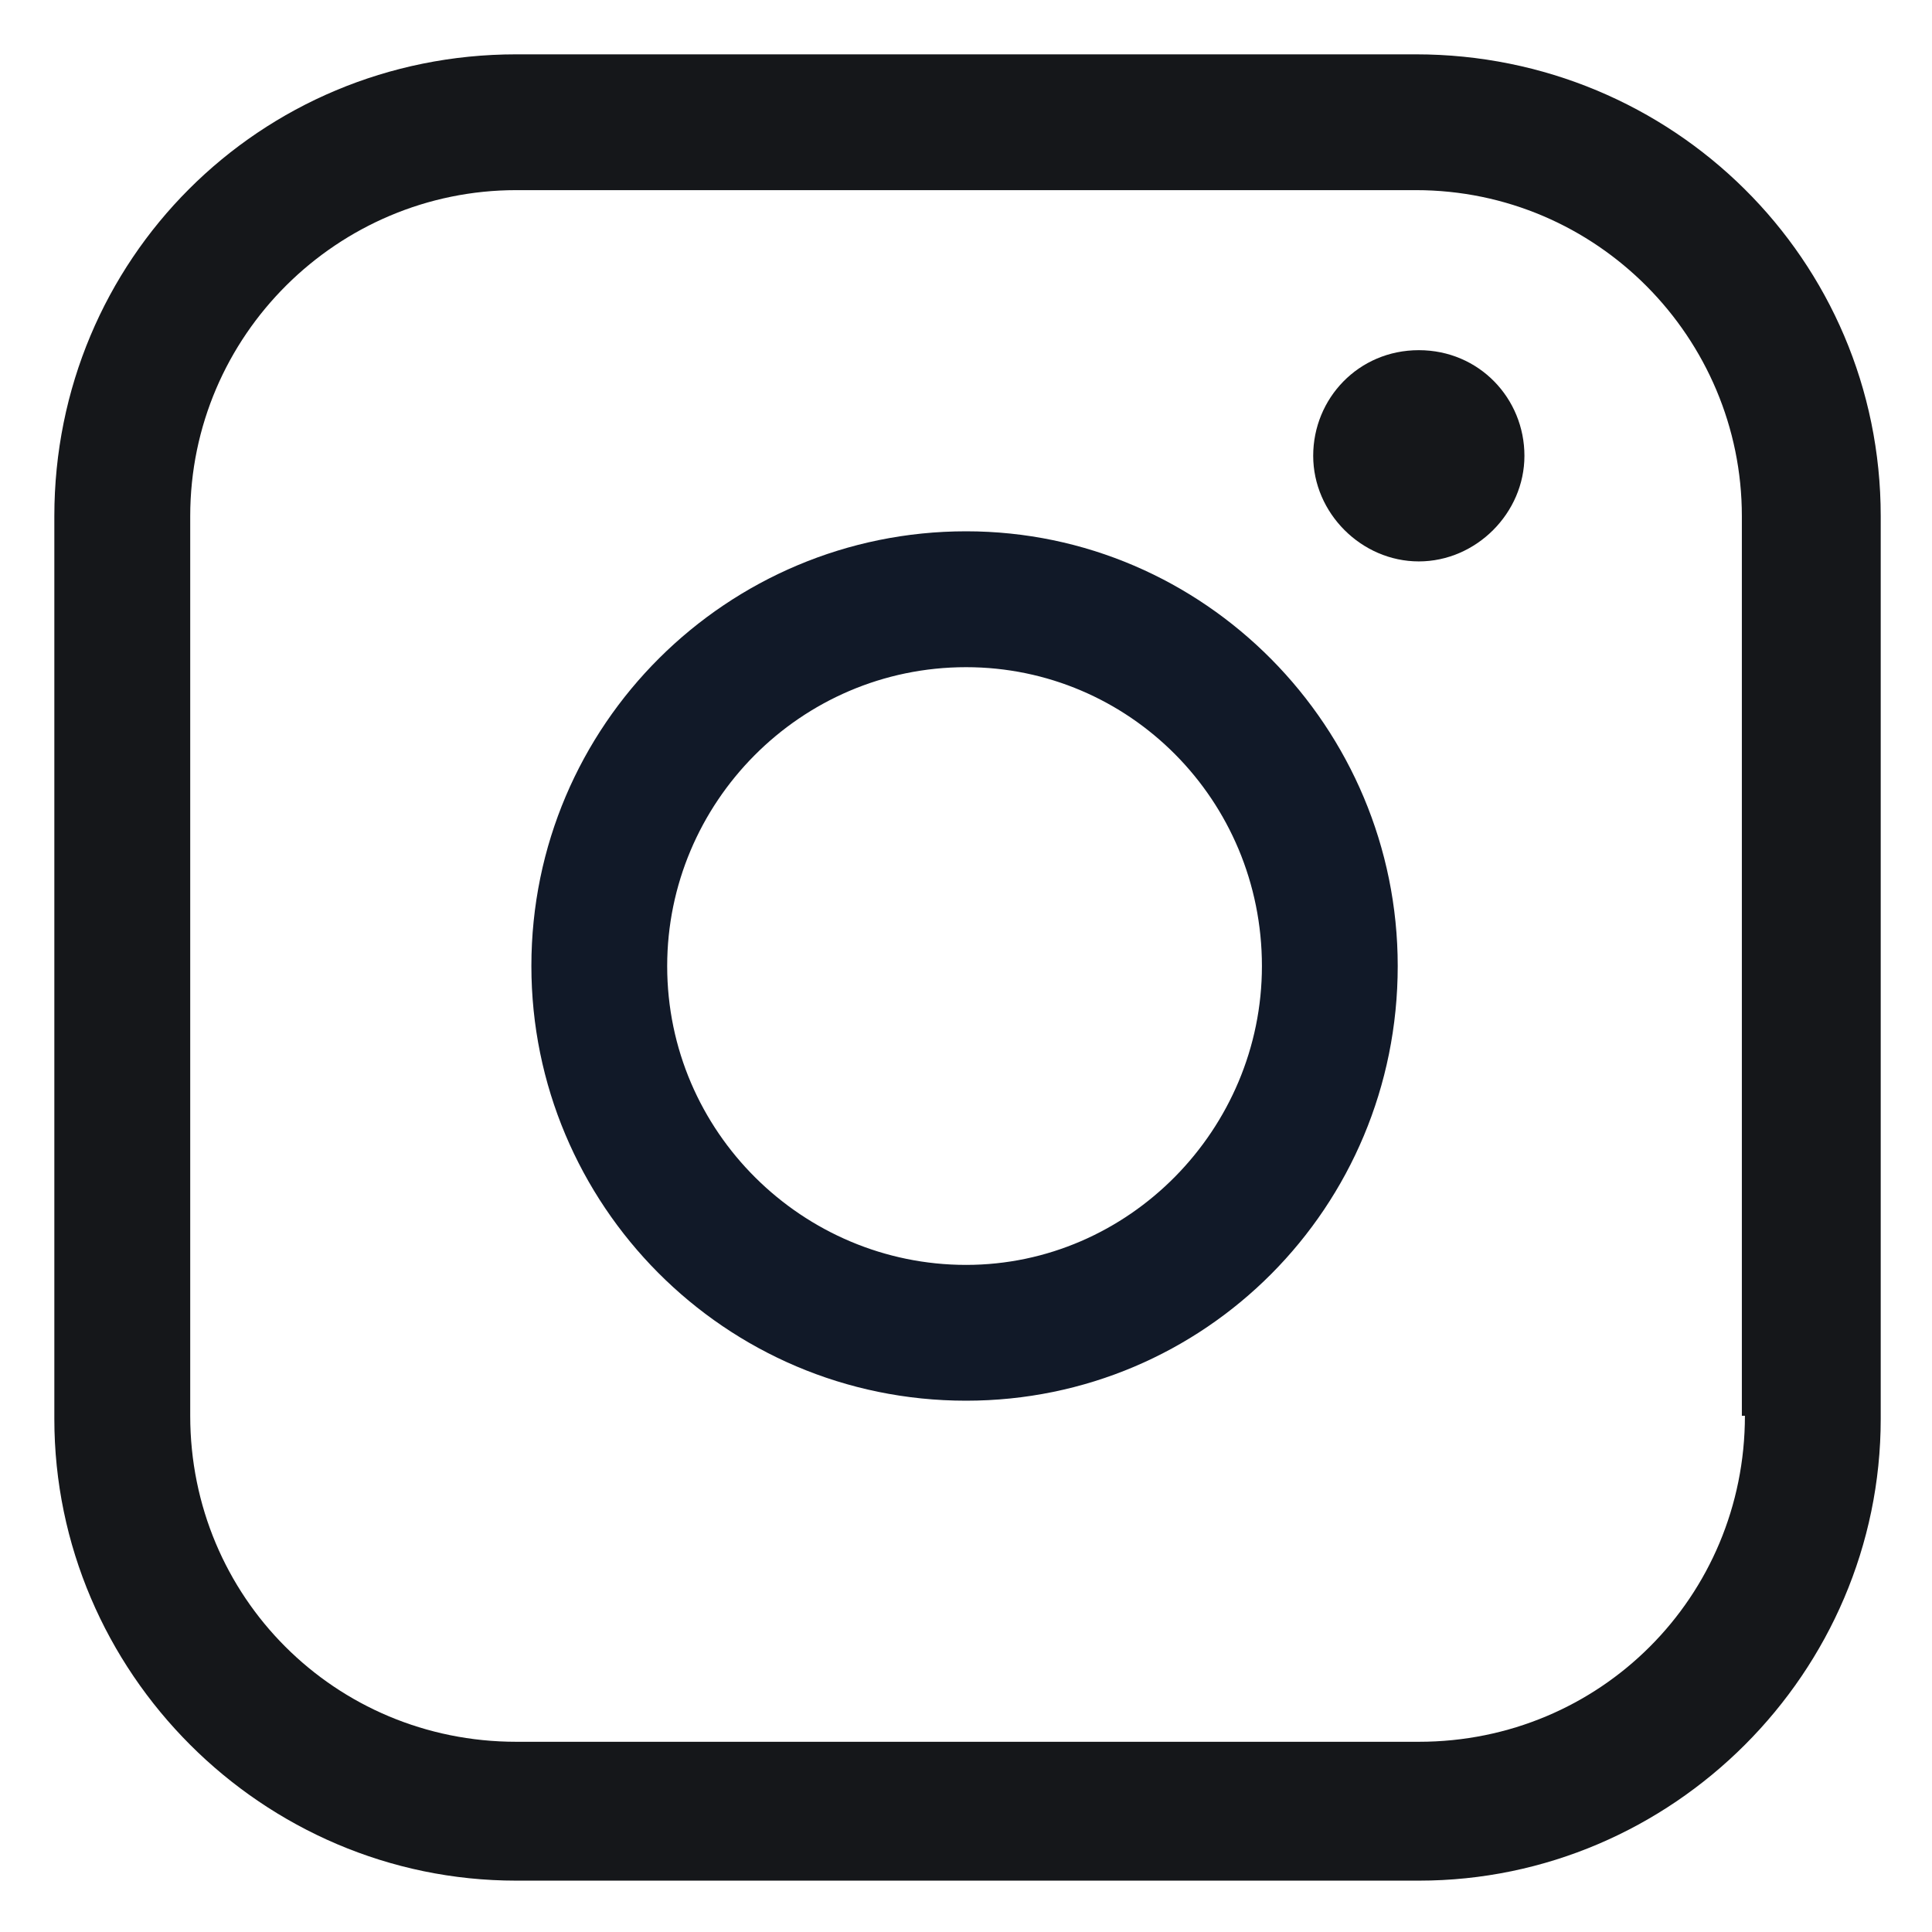 <svg fill="none" height="24" viewBox="0 0 24 24" width="24" xmlns="http://www.w3.org/2000/svg" xmlns:xlink="http://www.w3.org/1999/xlink"><clipPath id="a"><path d="m0 0h24v24h-24z"/></clipPath><g clip-path="url(#a)"><path d="m12.001 6.6c-2.963 0-5.4 2.4-5.4 5.4 0 2.962 2.4 5.4 5.4 5.4 2.962 0 5.362-2.4 5.362-5.4 0-2.963-2.4-5.4-5.362-5.4zm0 9.113c-2.025 0-3.713-1.65-3.713-3.712 0-2.025 1.65-3.713 3.713-3.713 2.025 0 3.675 1.65 3.675 3.713 0 2.025-1.65 3.712-3.675 3.712z" fill="#111928"/><g fill="#15171a"><path d="m17.625 4.35c-.75 0-1.312.6-1.312 1.312s.6 1.312 1.312 1.312 1.312-.6 1.312-1.312-.562-1.312-1.312-1.312z"/><path d="m17.588.675h-11.175c-3.188 0-5.738 2.55-5.738 5.737v11.213c0 3.15 2.587 5.737 5.738 5.737h11.213c3.15 0 5.737-2.587 5.737-5.737v-11.213c0-3.188-2.587-5.737-5.775-5.737zm4.088 16.912c0 2.25-1.8 4.05-4.05 4.05h-11.213c-2.25 0-4.05-1.8-4.05-4.05v-11.175c0-2.25 1.838-4.05 4.05-4.05h11.175c2.25 0 4.05 1.837 4.05 4.05v11.175z"/></g></g></svg>